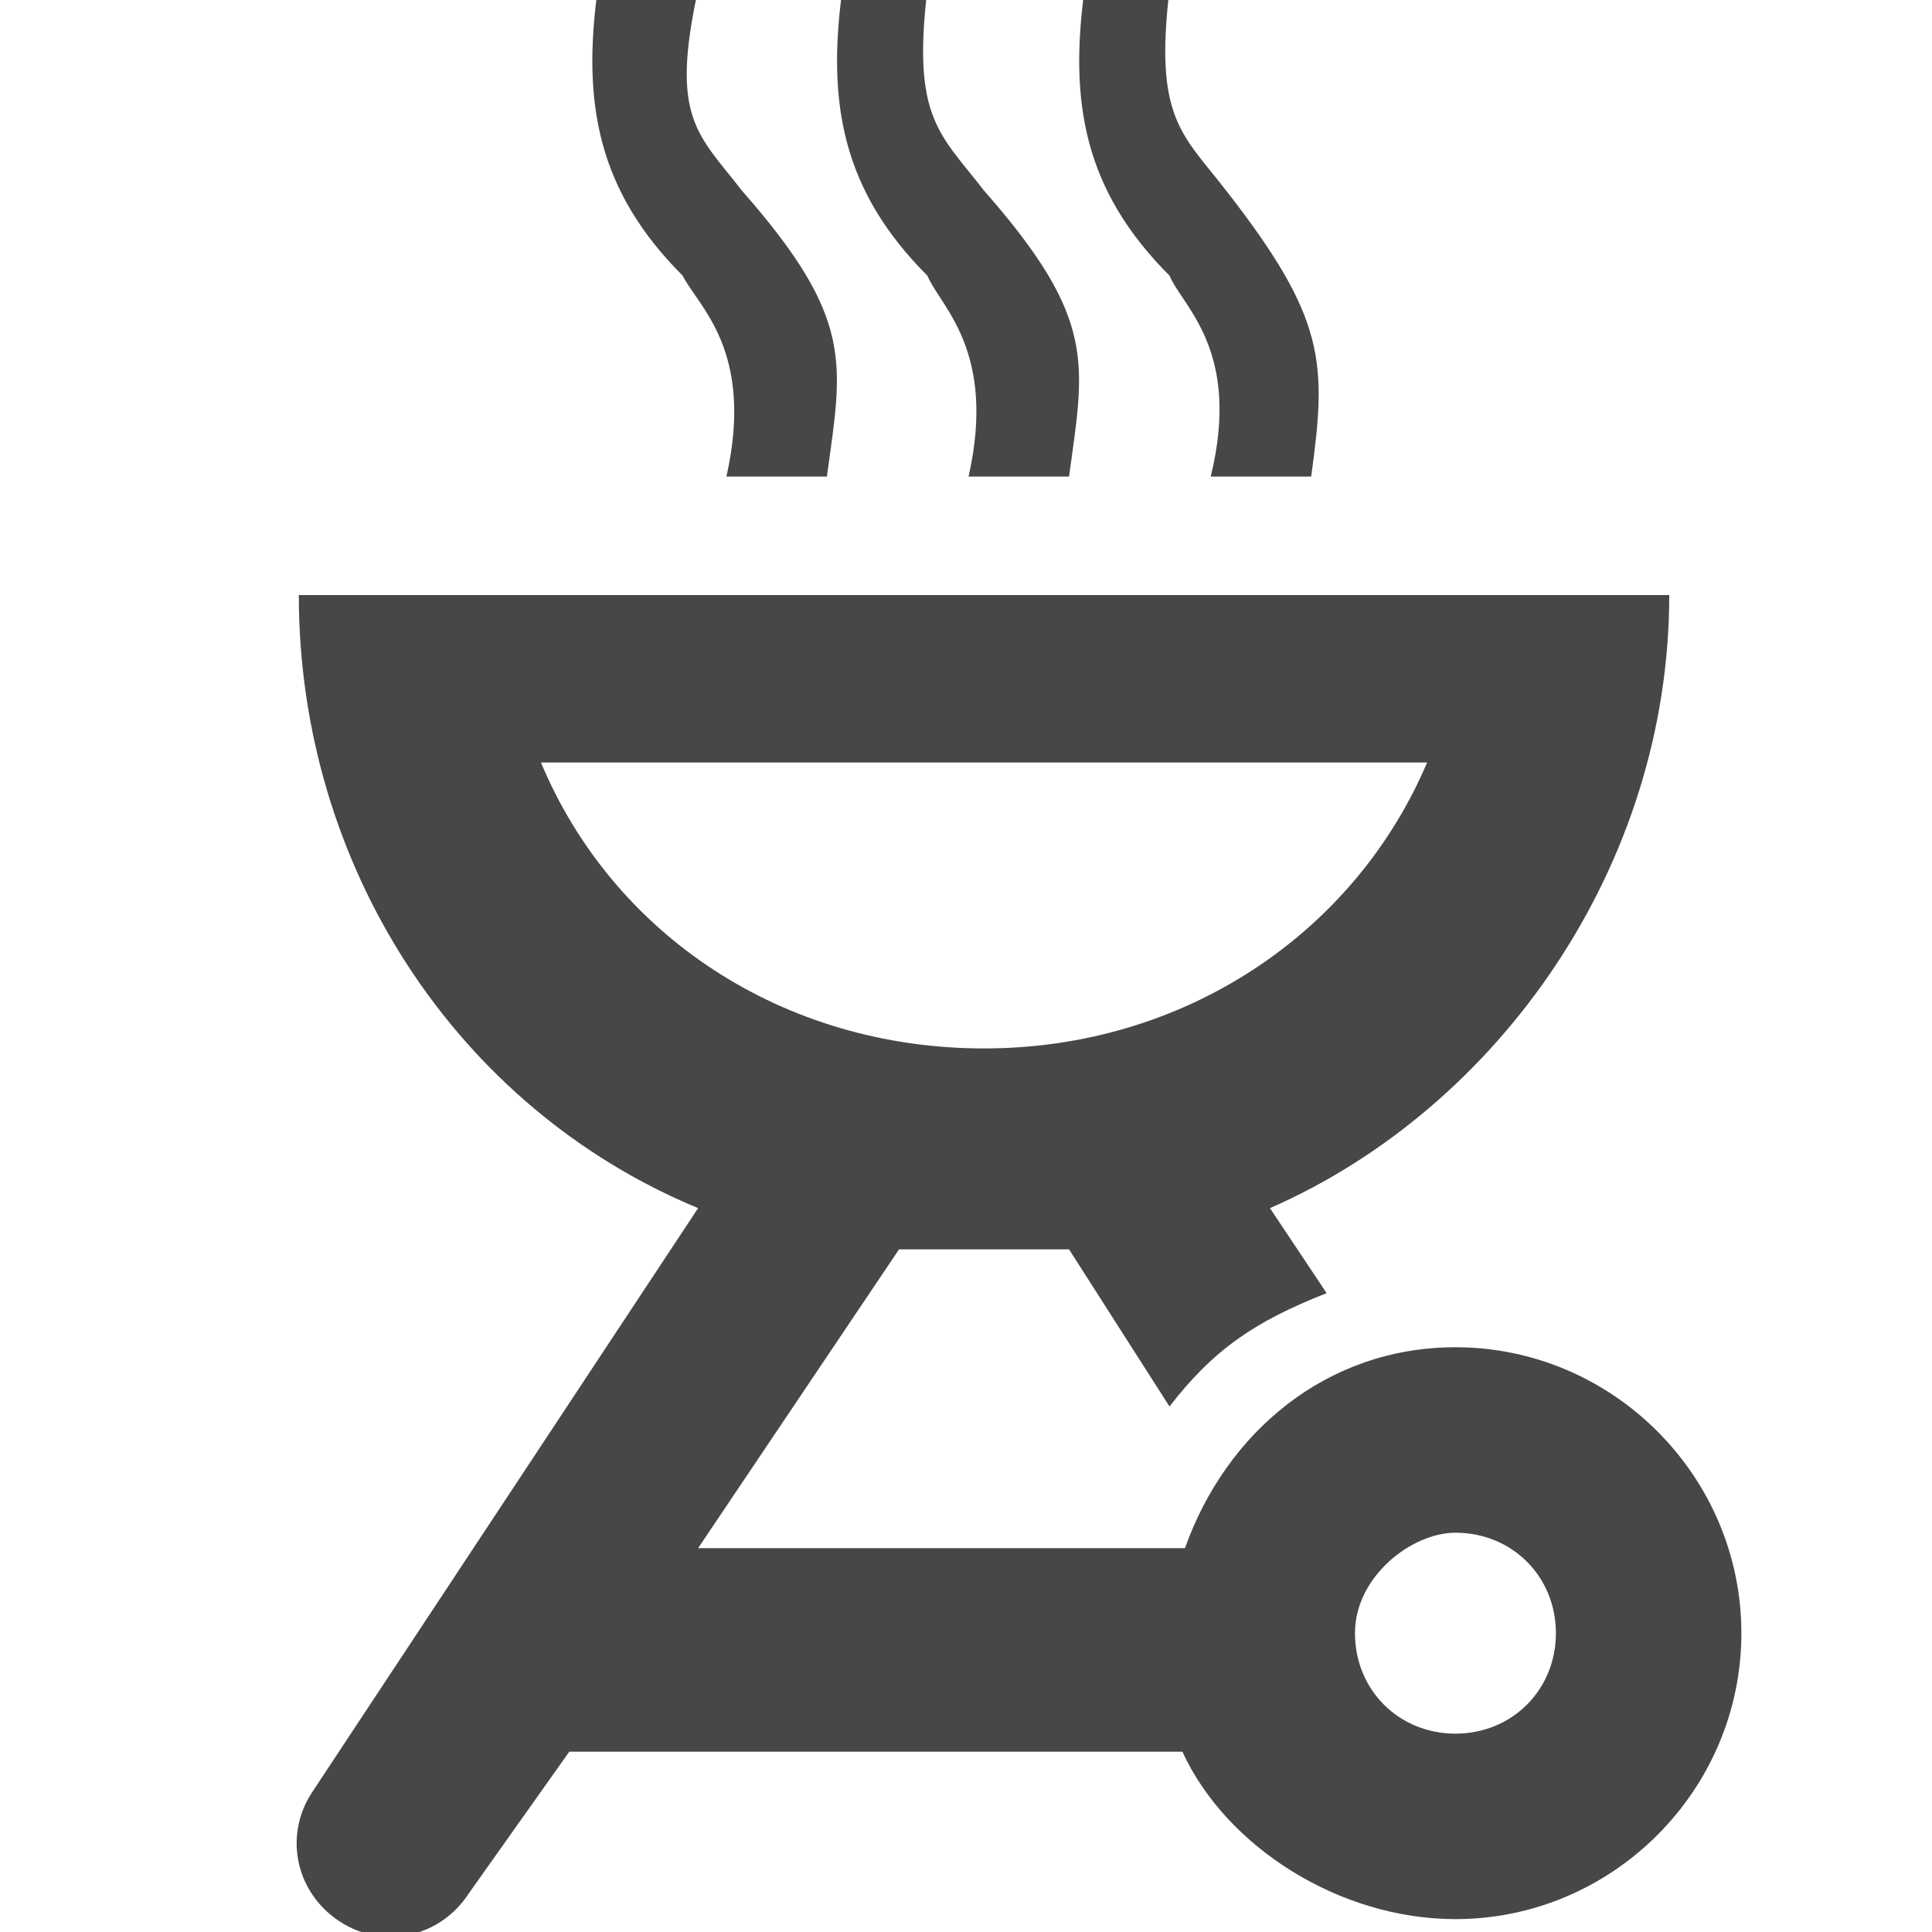 <?xml version="1.0" encoding="utf-8"?>
<!-- Generator: Adobe Illustrator 24.2.3, SVG Export Plug-In . SVG Version: 6.00 Build 0)  -->
<svg version="1.1" id="Layer_1" xmlns="http://www.w3.org/2000/svg" xmlns:xlink="http://www.w3.org/1999/xlink" x="0px" y="0px"
	 viewBox="0 0 75 75" style="enable-background:new 0 0 75 75;" xml:space="preserve">
<style type="text/css">
	.st0{fill:#474747;}
</style>
<g>
	<path class="st0" d="M112.1,55.5H93.9v20H82.6V-0.3h29.5c14.8,0.1,26.7,12.5,26.7,27.9C138.8,43,126.9,55.4,112.1,55.5z
		 M127.6,27.6c0-10.2-7-18.6-15.7-18.6h-18v37.2h18C120.6,46.2,127.6,37.8,127.6,27.6z"/>
</g>
<path class="st0" d="M165.6,0.5c0.5,0,1,0,1.6,0.5c1,0.5,1,1,1,1.6v25.3c0,1,0,2.6-0.5,3.6c-0.5,1-1.6,2.1-2.1,3.1
	c-1,1-2.1,1.6-3.1,2.1c-1,0.5-2.6,0.5-3.6,0.5v34.6c0,0.5,0,1-0.5,1.6c-0.5,0.5-1.6,1-2.1,1c-0.5,0-1,0-1.6-0.5
	c-0.5-0.5-0.5-1-0.5-1.6V37.7c-1.6,0-2.6,0-3.6-0.5c-1.6-1-2.1-1.6-3.1-2.6s-1.6-2.1-2.1-3.1c-0.5-1-0.5-2.1-1-3.6V2.6
	c0-0.5,0-1,0.5-1.6c0.5-0.5,1-0.5,1.6-0.5c0.5,0,1,0,1.6,0.5c0.5,0.5,0.5,1,0.5,1.6v25.3c0,0.5,0,1,0.5,2.1c0,0.5,0.5,1,1,1.6
	c0.5,0.5,1,0.5,1.6,1c0.5,0.5,1,0.5,2.1,0.5v-30c0-0.5,0-1,0.5-1.6c0.5-0.5,1-0.5,1.6-0.5c0.5,0,1,0,1.6,0.5c0.5,0.5,0.5,1,0.5,1.6
	v30c0.5,0,1,0,2.1-0.5c0.5,0,1-0.5,1.6-1c1-0.5,1.6-1,1.6-1.6c0.5-0.5,0.5-1,0.5-2.1V2.6c0-0.5,0-1,0.5-1.6
	C164.5,0.5,165.1,0.5,165.6,0.5z M191.9,0.5v71.8c0,0.5,0,1-0.5,1.6c-0.5,0.5-1,0.5-1.6,0.5c-0.5,0-1,0-1.6-0.5s-0.5-1-0.5-1.6V51.7
	c-1,0-2.1,0-3.1,0c-1,0-2.1,0-3.1,0c-1,0-2.1,0-3.1-0.5c-1.6-0.5-2.6-1-3.1-1.6c-1-0.5-1.6-1-2.1-2.1c-0.5-0.5-0.5-1.6-0.5-3.1V16.5
	c0-2.1,0.5-4.1,1-6.2c1-2.1,2.1-3.6,3.6-5.2c1.6-1.6,3.1-2.6,5.2-3.6c2.1-1,4.1-1,6.2-1.6h3.1V0.5z M186.8,5.2
	c-1.6,0.5-2.6,0.5-3.6,1.6c-1,0.5-2.1,1.6-3.1,2.6c-1,1-1.6,2.1-2.1,3.6c-0.5,1-0.5,2.6-0.5,4.1V45c0,0.5,0,1,0.5,1.6
	c0.5,0.5,1,0.5,1.6,0.5h7.2V5.2z"/>
<path class="st0" d="M71.8,123.1L39,100.2c-0.6-0.6-1.2-0.6-1.9,0L3.8,123.1c-1.2,1.2-0.6,3.1,1.2,3.1h29.1v49.5h7.4v-49.5h29.1
	C72.4,126.2,73.1,124.3,71.8,123.1z M36.6,109.5c0.6-0.6,1.2-0.6,1.9,0l13,9.3H23.6L36.6,109.5z"/>
<path class="st0" d="M7.5,137.9l-7.4,1.2l3.1,16.1v0.6v19.8h7.4v-15.5H18v15.5h7.4v-17.9c0-2.5-1.9-4.9-4.9-4.9h-5.6
	c-2.5,0-4.3-1.9-4.9-3.7L7.5,137.9z"/>
<path class="st0" d="M60.7,152.8h-5.6c-3.1,0-5.6,2.5-5.6,5.6v17.3H57v-15.5h7.4v15.5h7.4v-19.8c0-0.6,0-0.6,0-1.2l3.1-16.1
	l-7.4-1.2l-1.9,11.1C65,150.9,63.2,152.8,60.7,152.8z"/>
<path class="st0" d="M32.6-41.1c2.4,0,4.2-1.9,4.2-4.2c0-2.4-1.9-4.2-4.2-4.2s-4.2,1.9-4.2,4.2C28.3-43,30.2-41.1,32.6-41.1z
	 M10.4-27.4c-5.6,0-10.4,4.7-10.4,10.4S4.8-6.7,10.4-6.7s10.4-4.7,10.4-10.4S16.6-27.4,10.4-27.4z M10.4-9.6c-3.8,0-7.5-3.3-7.5-7.5
	s3.3-7.5,7.5-7.5c3.8,0,7.5,3.3,7.5,7.5C18-12.8,14.7-9.6,10.4-9.6z M22.7-30.7l5.2-5.2l1.9,1.9c2.4,2.8,6.1,4.2,10.4,4.2V-34
	c-3.3,0-5.6-0.9-7.5-2.8l-3.8-4.2c-1.4-0.9-2.4-1.4-3.8-1.4c-0.9,0-1.9,0.5-2.8,1.4L16.6-35c-0.9,0.5-1.4,1.9-1.4,2.8
	c0,1.4,0.5,2.4,1.4,2.8l6.6,6.1v10.4h4.2V-26L22.7-30.7z M40.1-27.4c-5.6,0-10.4,4.7-10.4,10.4S34.4-6.7,40.1-6.7
	s10.4-4.7,10.4-10.4S45.7-27.4,40.1-27.4z M40.1-9.6c-4.2,0-7.5-3.3-7.5-7.5s3.3-7.5,7.5-7.5c3.8,0,7.5,3.3,7.5,7.5
	C47.1-12.8,43.9-9.6,40.1-9.6z"/>
<path class="st0" d="M57-59.9c2.4,0,4.2-1.9,4.2-4.2s-1.9-4.2-4.2-4.2c-2.4,0-4.2,1.9-4.2,4.2S54.7-59.9,57-59.9z M47.1-49.6
	l5.2-5.2l1.9,1.9C57-50,60.3-48.6,65-48.6v-3.8c-3.3,0-5.6-1.4-7.5-3.3l-3.8-4.2c-0.9-0.9-1.9-1.4-3.3-1.4s-2.4,0.5-2.8,1.4L41-53.8
	c-0.9,0.9-1.4,1.9-1.4,2.8c0,1.4,0.5,2.4,1.4,2.8l6.6,6.1v10.4h4.2v-12.7L47.1-49.6z M64.6-46.3c-5.6,0-10.4,4.7-10.4,10.4
	s4.7,10.4,10.4,10.4c5.6,0,10.4-4.2,10.4-10.4S70.2-46.3,64.6-46.3z M64.6-28.4c-3.8,0-7.5-3.3-7.5-7.5s3.3-7.5,7.5-7.5
	c3.8,0,7.5,3.3,7.5,7.5C71.6-31.7,68.3-28.4,64.6-28.4z"/>
<path class="st0" d="M56.5,74.5c6.1,0,11.1-5,11.1-11.1s-5-11.1-11.1-11.1c-5,0-8.9,3.3-10.5,7.8H27.1l7.8-11.6c1.1,0,2.2,0,3.3,0
	c1.1,0,2.2,0,3.3,0l3.9,6.1c1.7-2.2,3.3-3.3,6.1-4.4l-2.2-3.3c8.9-3.9,15.5-13.3,15.5-23.8H11.6c0,10.5,6.1,19.9,15.5,23.8l-15,22.7
	c-1.1,1.7-0.6,3.9,1.1,5s3.9,0.6,5-1.1l3.9-5.5h23.8C47.6,71.7,52,74.5,56.5,74.5z M56.5,59.5c2.2,0,3.9,1.7,3.9,3.9
	s-1.7,3.9-3.9,3.9s-3.9-1.7-3.9-3.9S54.8,59.5,56.5,59.5z M21,29.6h34.4c-2.8,6.6-9.4,11.1-17.2,11.1S23.8,36.3,21,29.6z"/>
<path class="st0" d="M28.2,18.5h3.9c0.6-4.4,1.1-6.1-3.3-11.1c-1.7-2.2-2.8-2.8-1.7-7.8h-3.9c-0.6,4.4,0,7.8,3.3,11.1
	C27.1,11.9,29.3,13.6,28.2,18.5z"/>
<path class="st0" d="M37.6,18.5h3.9c0.6-4.4,1.1-6.1-3.3-11.1c-1.7-2.2-2.8-2.8-2.2-7.8h-3.3c-0.6,4.4,0,7.8,3.3,11.1
	C36.5,11.9,38.7,13.6,37.6,18.5z"/>
<path class="st0" d="M47,18.5h3.9c0.6-4.4,0.6-6.1-3.3-11.1c-1.7-2.2-2.8-2.8-2.2-7.8h-3.3c-0.6,4.4,0,7.8,3.3,11.1
	C45.9,11.9,48.2,13.6,47,18.5z"/>
</svg>

